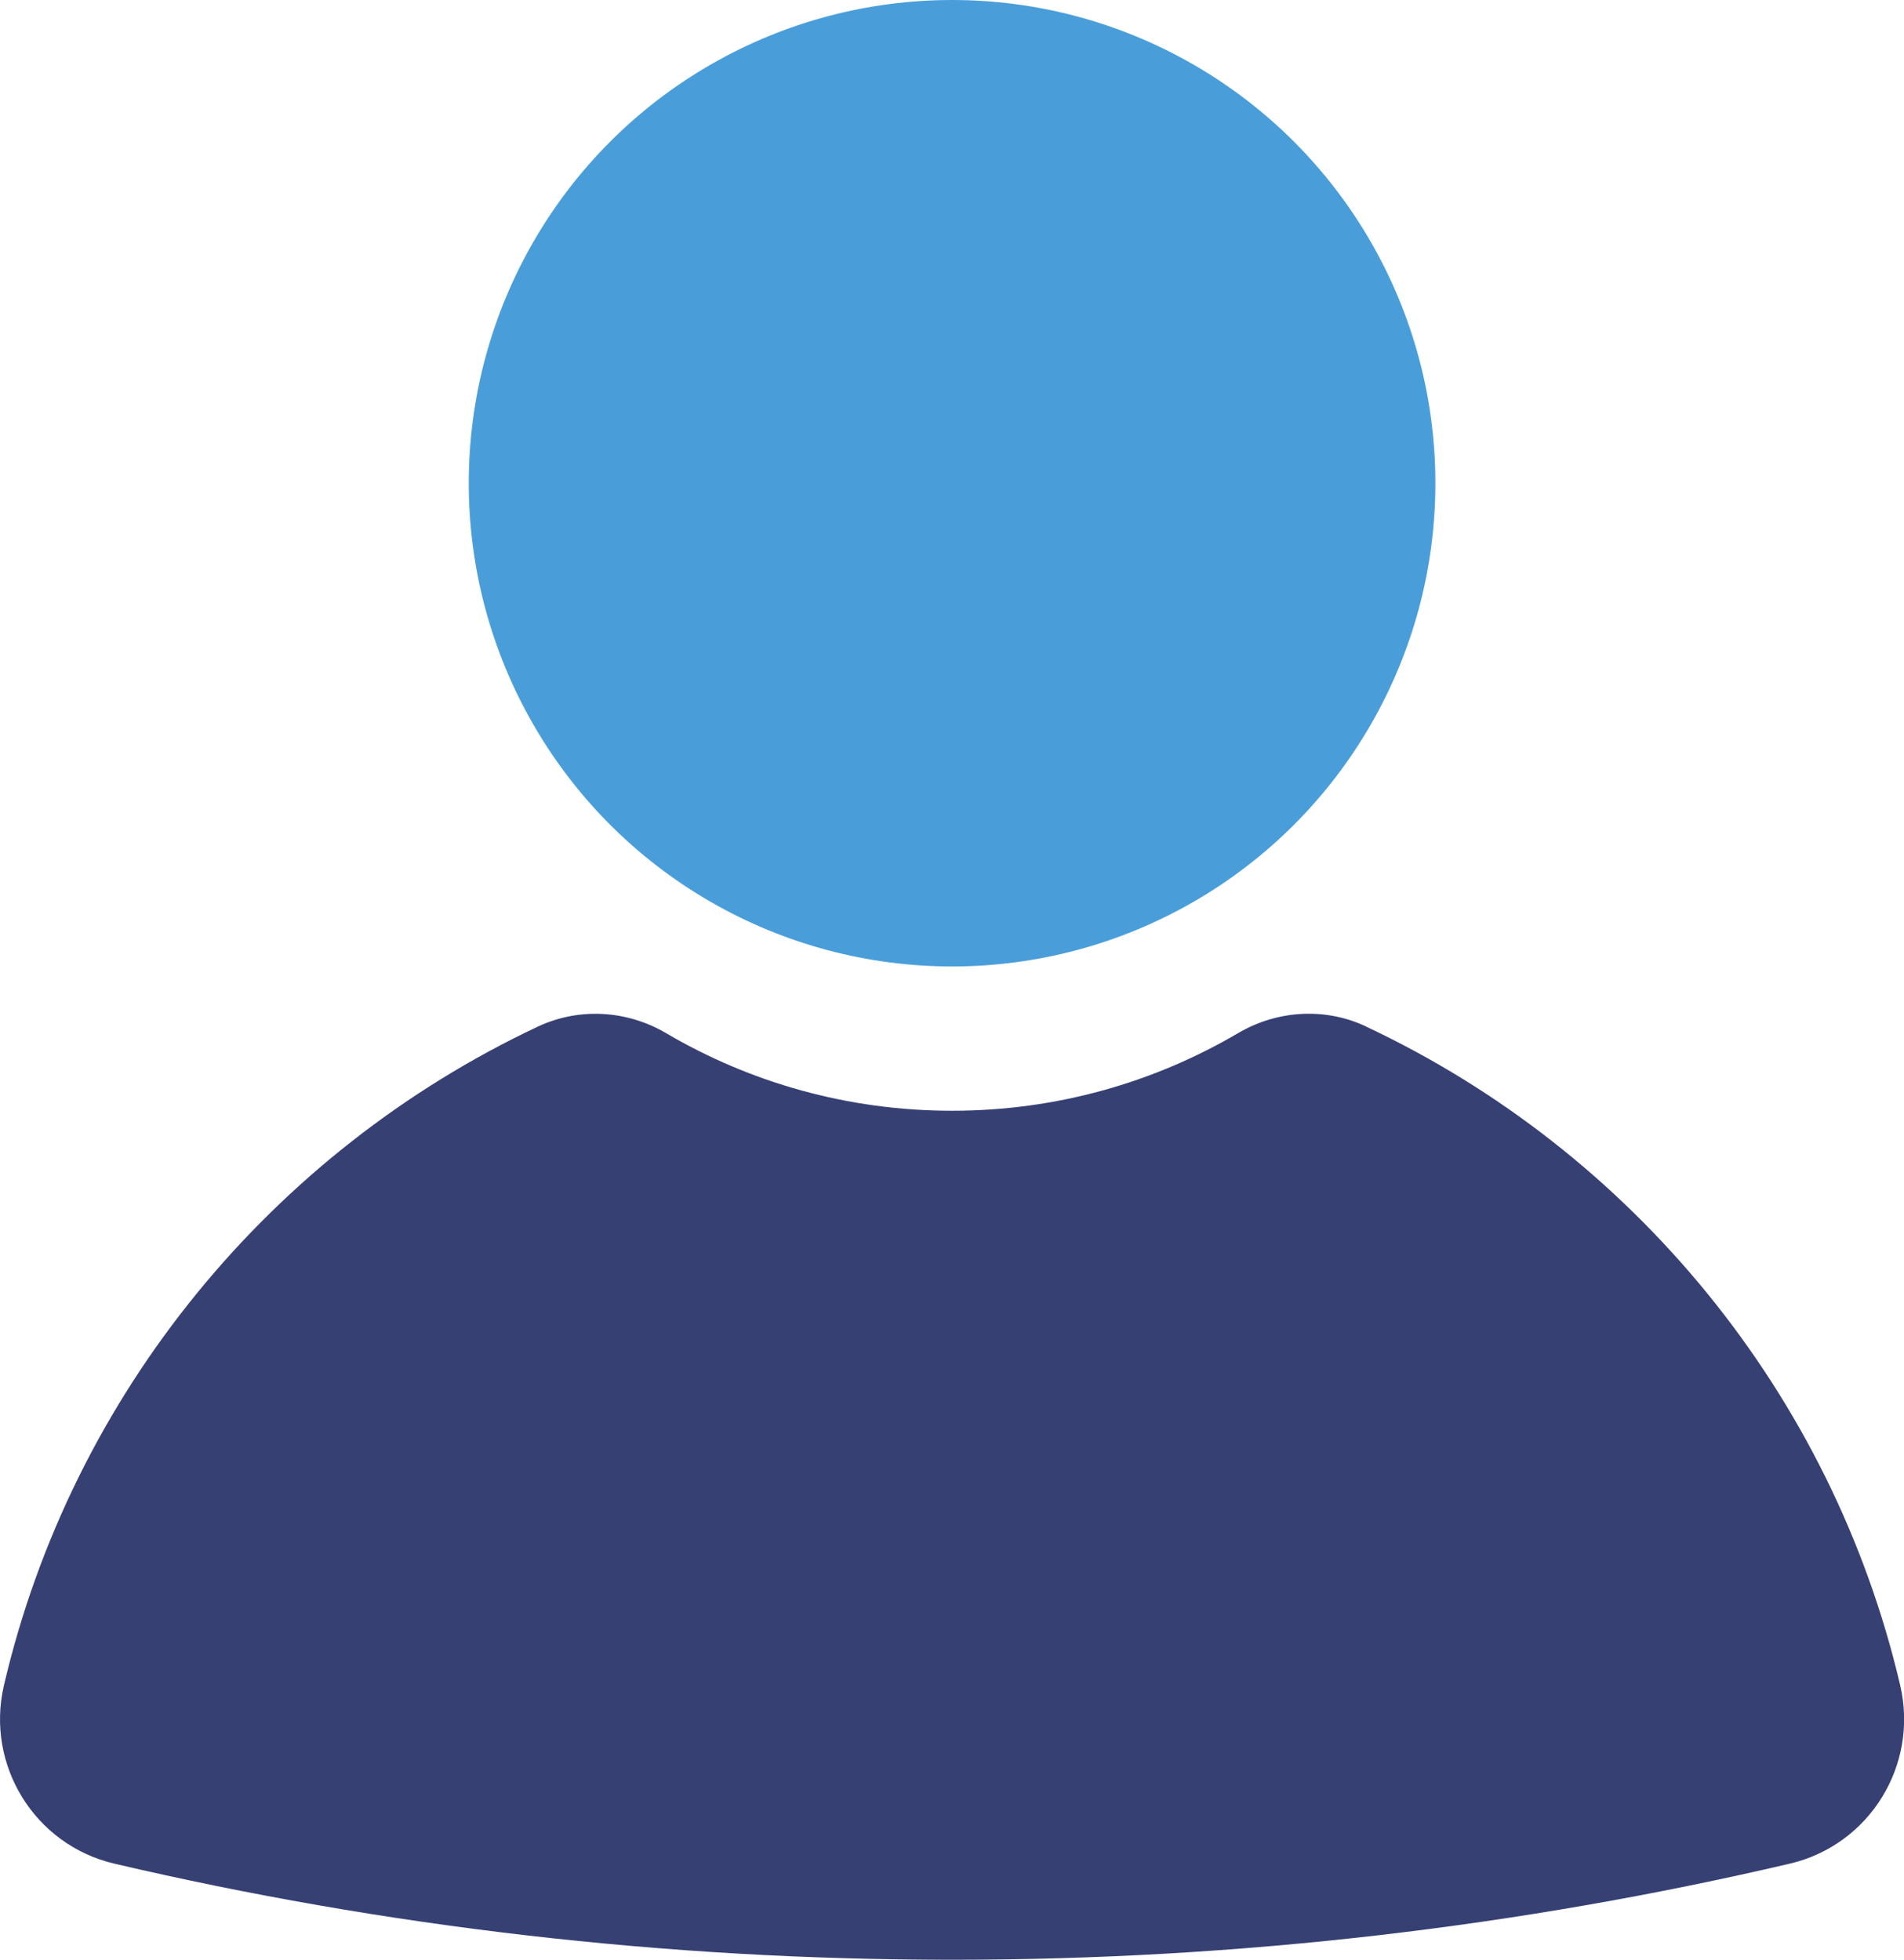 <?xml version="1.0" encoding="UTF-8"?> <svg xmlns="http://www.w3.org/2000/svg" id="Layer_2" viewBox="0 0 134.69 138.66"><defs><style>.cls-1{fill:#364073;}.cls-2{fill:#499eda;}</style></defs><g id="Design"><path class="cls-1" d="M96.64,72.63c-2.9-1.37-6.29-1.16-9.06.47-5.94,3.49-12.85,5.49-20.23,5.49s-14.3-2-20.23-5.49c-2.77-1.63-6.15-1.83-9.06-.47C19.26,81.48,5.11,98.57.28,119.24c-1.32,5.64,2.17,11.3,7.81,12.62,19.03,4.45,38.87,6.8,59.26,6.8s40.22-2.35,59.26-6.8c5.64-1.32,9.13-6.97,7.81-12.62-4.84-20.67-18.98-37.76-37.77-46.6Z"></path><circle class="cls-2" cx="67.35" cy="34.19" r="34.19"></circle></g></svg> 